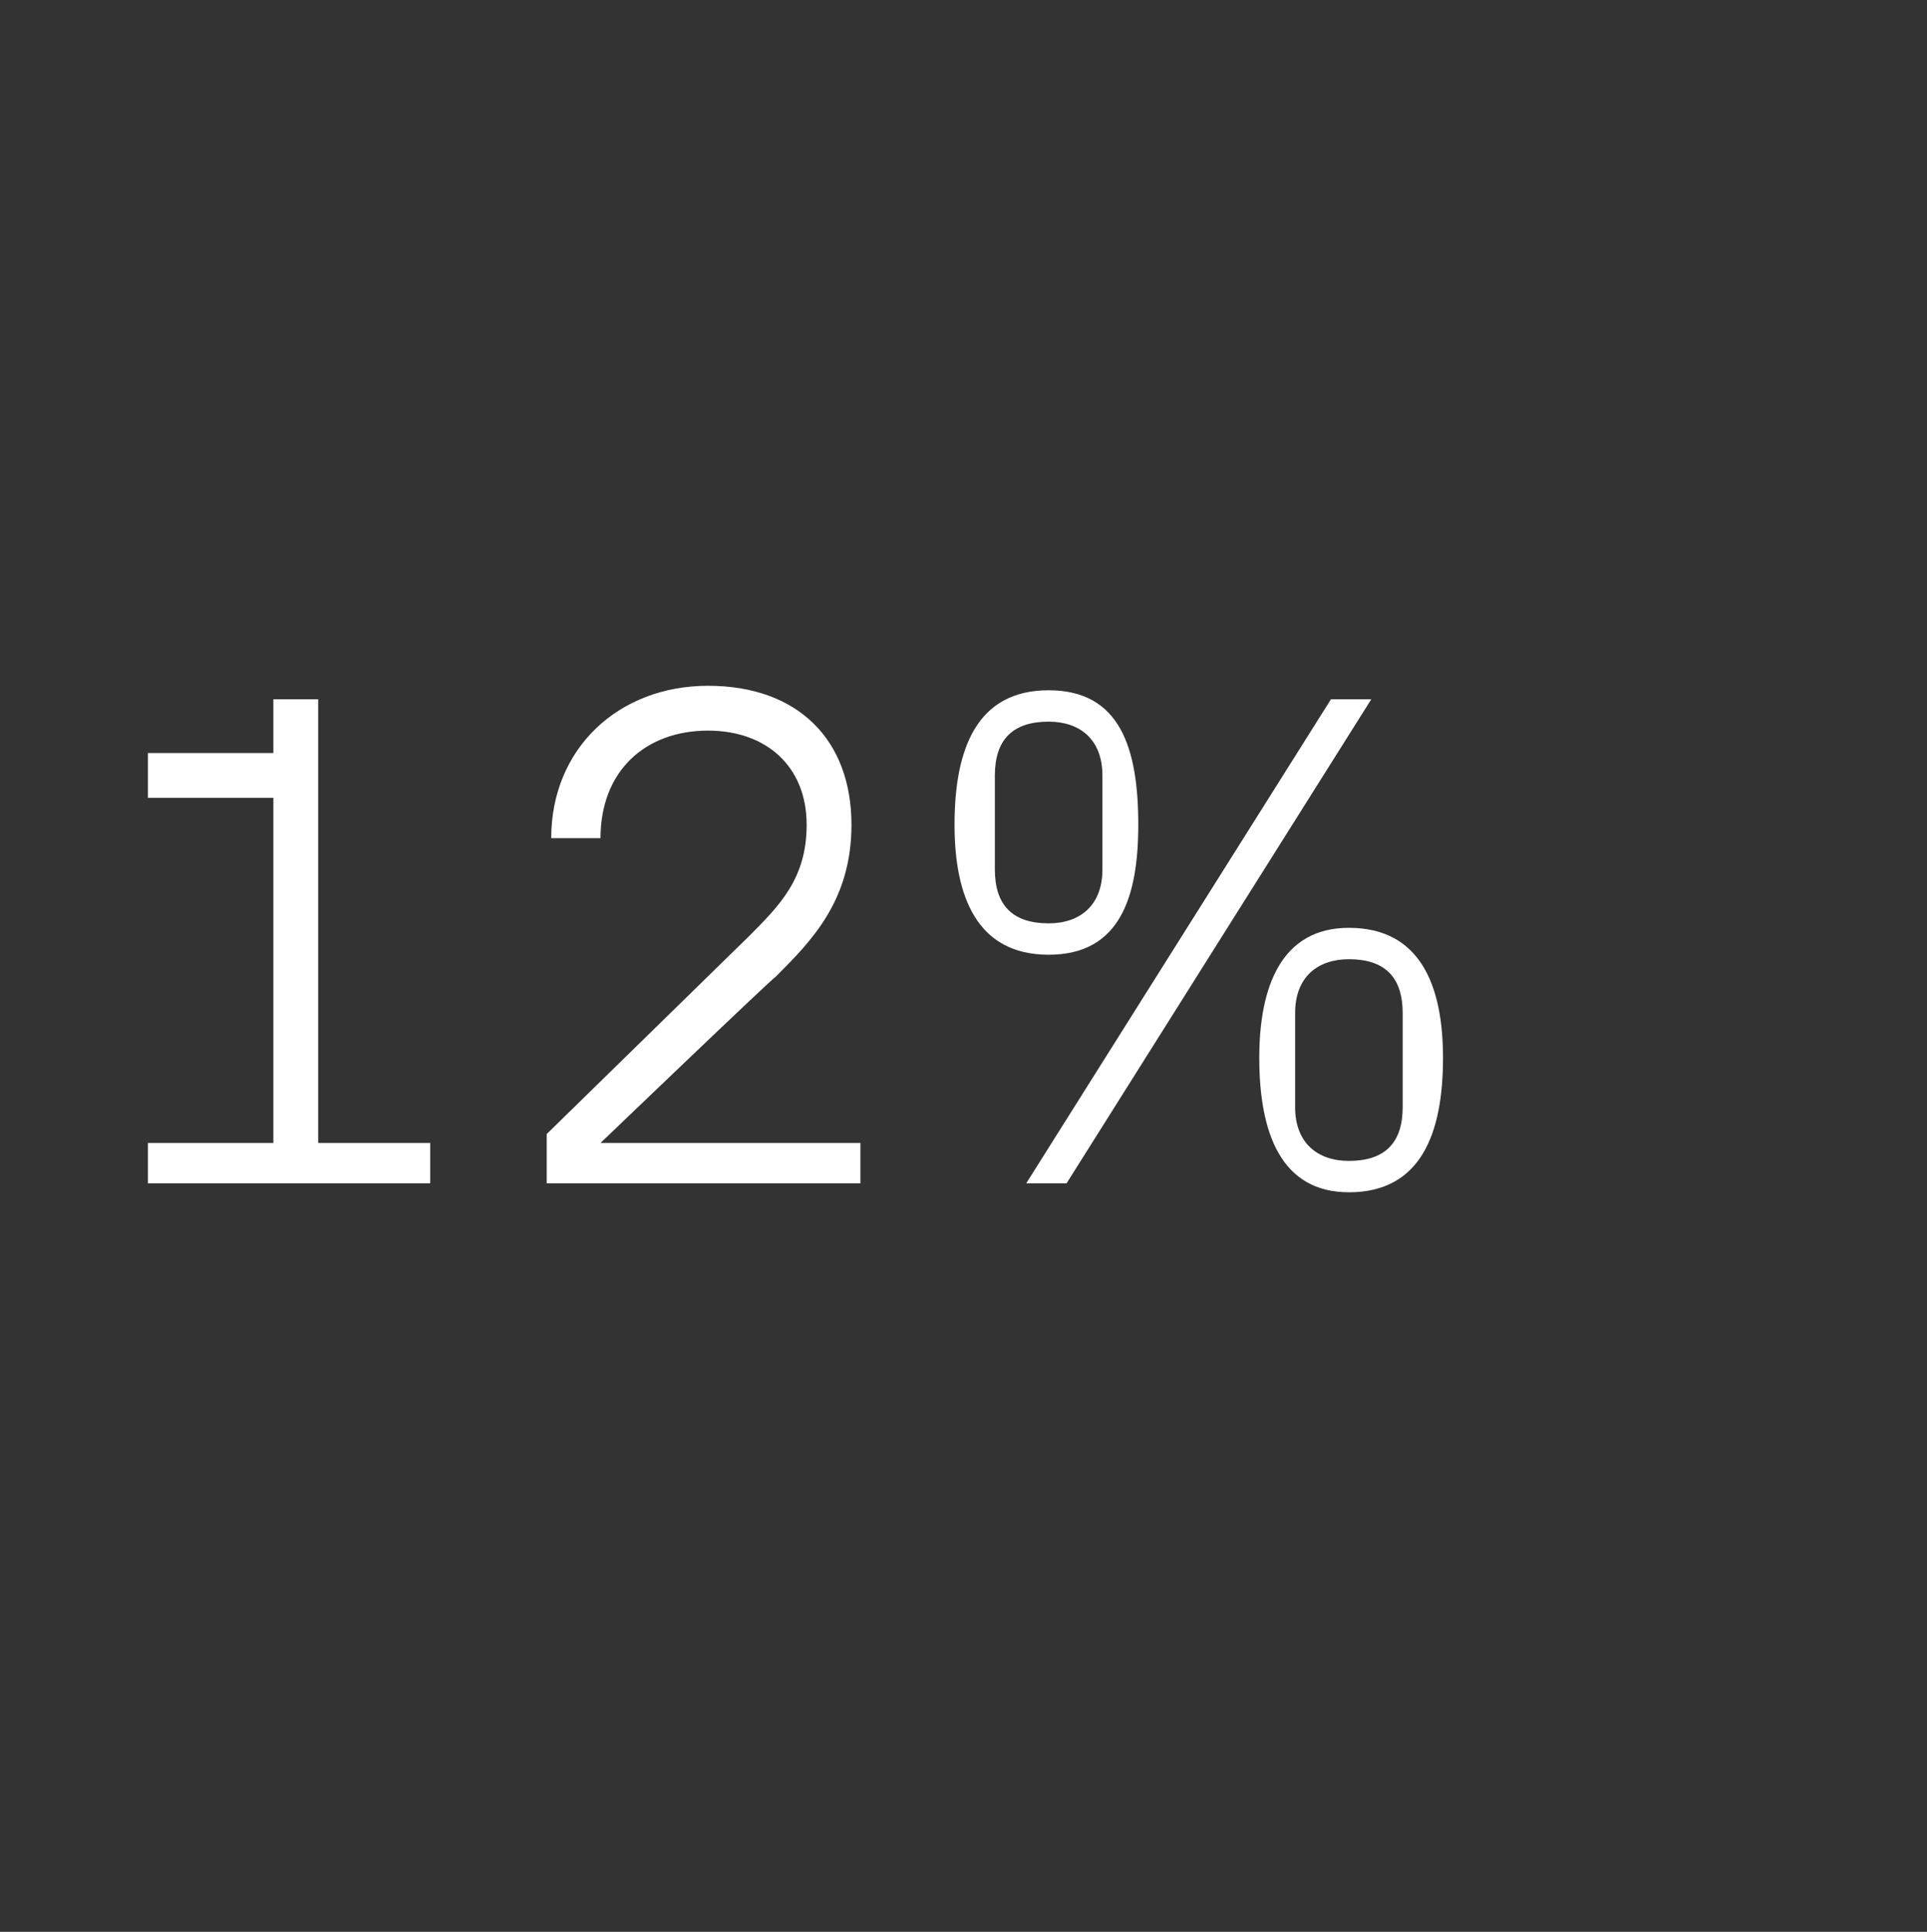 <?xml version="1.0" standalone="no"?><!DOCTYPE svg PUBLIC "-//W3C//DTD SVG 1.1//EN" "http://www.w3.org/Graphics/SVG/1.1/DTD/svg11.dtd"><svg xmlns="http://www.w3.org/2000/svg" version="1.1" width="43px" height="43.1px" viewBox="0 -1 43 43.1" style="top:-1px"><rect x="0" y="-1" width="43" height="43.1" fill="#333333" stroke="none"/>  <desc>12%</desc>  <defs/>  <g id="Polygon68113">    <path d="M 3.3 24.5 L 6.1 24.5 L 6.1 16.8 L 3.3 16.8 L 3.3 15.8 L 6.1 15.8 L 6.1 14.6 L 7.1 14.6 L 7.1 24.5 L 9.6 24.5 L 9.6 25.4 L 3.3 25.4 L 3.3 24.5 Z M 13.4 24.5 L 19.2 24.5 L 19.2 25.4 L 12.2 25.4 L 12.2 24.3 C 12.2 24.3 16.68 19.92 16.7 19.9 C 17.4 19.2 18 18.6 18 17.4 C 18 16.1 17.1 15.3 15.8 15.3 C 14.4 15.3 13.4 16.2 13.4 17.7 C 13.4 17.7 12.3 17.7 12.3 17.7 C 12.3 15.7 13.8 14.3 15.8 14.3 C 17.8 14.3 19 15.5 19 17.4 C 19 19.1 18.1 20 17.3 20.8 C 17.29 20.77 13.4 24.5 13.4 24.5 L 13.4 24.5 Z M 29.7 14.6 L 30.6 14.6 L 23.8 25.4 L 22.9 25.4 L 29.7 14.6 Z M 23.4 20.3 C 21.8 20.3 21.3 19 21.3 17.4 C 21.3 15.7 21.8 14.4 23.4 14.4 C 25 14.4 25.4 15.7 25.4 17.4 C 25.4 19 25 20.3 23.4 20.3 Z M 24.6 18.4 C 24.6 18.4 24.6 16.3 24.6 16.3 C 24.6 15.5 24.1 15.1 23.4 15.1 C 22.6 15.1 22.2 15.5 22.2 16.3 C 22.2 16.3 22.2 18.4 22.2 18.4 C 22.2 19.2 22.6 19.6 23.4 19.6 C 24.1 19.6 24.6 19.2 24.6 18.4 Z M 30.1 25.6 C 28.6 25.6 28.1 24.3 28.1 22.6 C 28.1 21 28.6 19.7 30.1 19.7 C 31.7 19.7 32.2 21 32.2 22.6 C 32.2 24.3 31.7 25.6 30.1 25.6 Z M 31.3 23.7 C 31.3 23.7 31.3 21.6 31.3 21.6 C 31.3 20.8 30.9 20.4 30.1 20.4 C 29.4 20.4 28.9 20.8 28.9 21.6 C 28.9 21.6 28.9 23.7 28.9 23.7 C 28.9 24.5 29.4 24.9 30.1 24.9 C 30.9 24.9 31.3 24.5 31.3 23.7 Z " stroke="none" fill="#fff"/>  </g></svg>